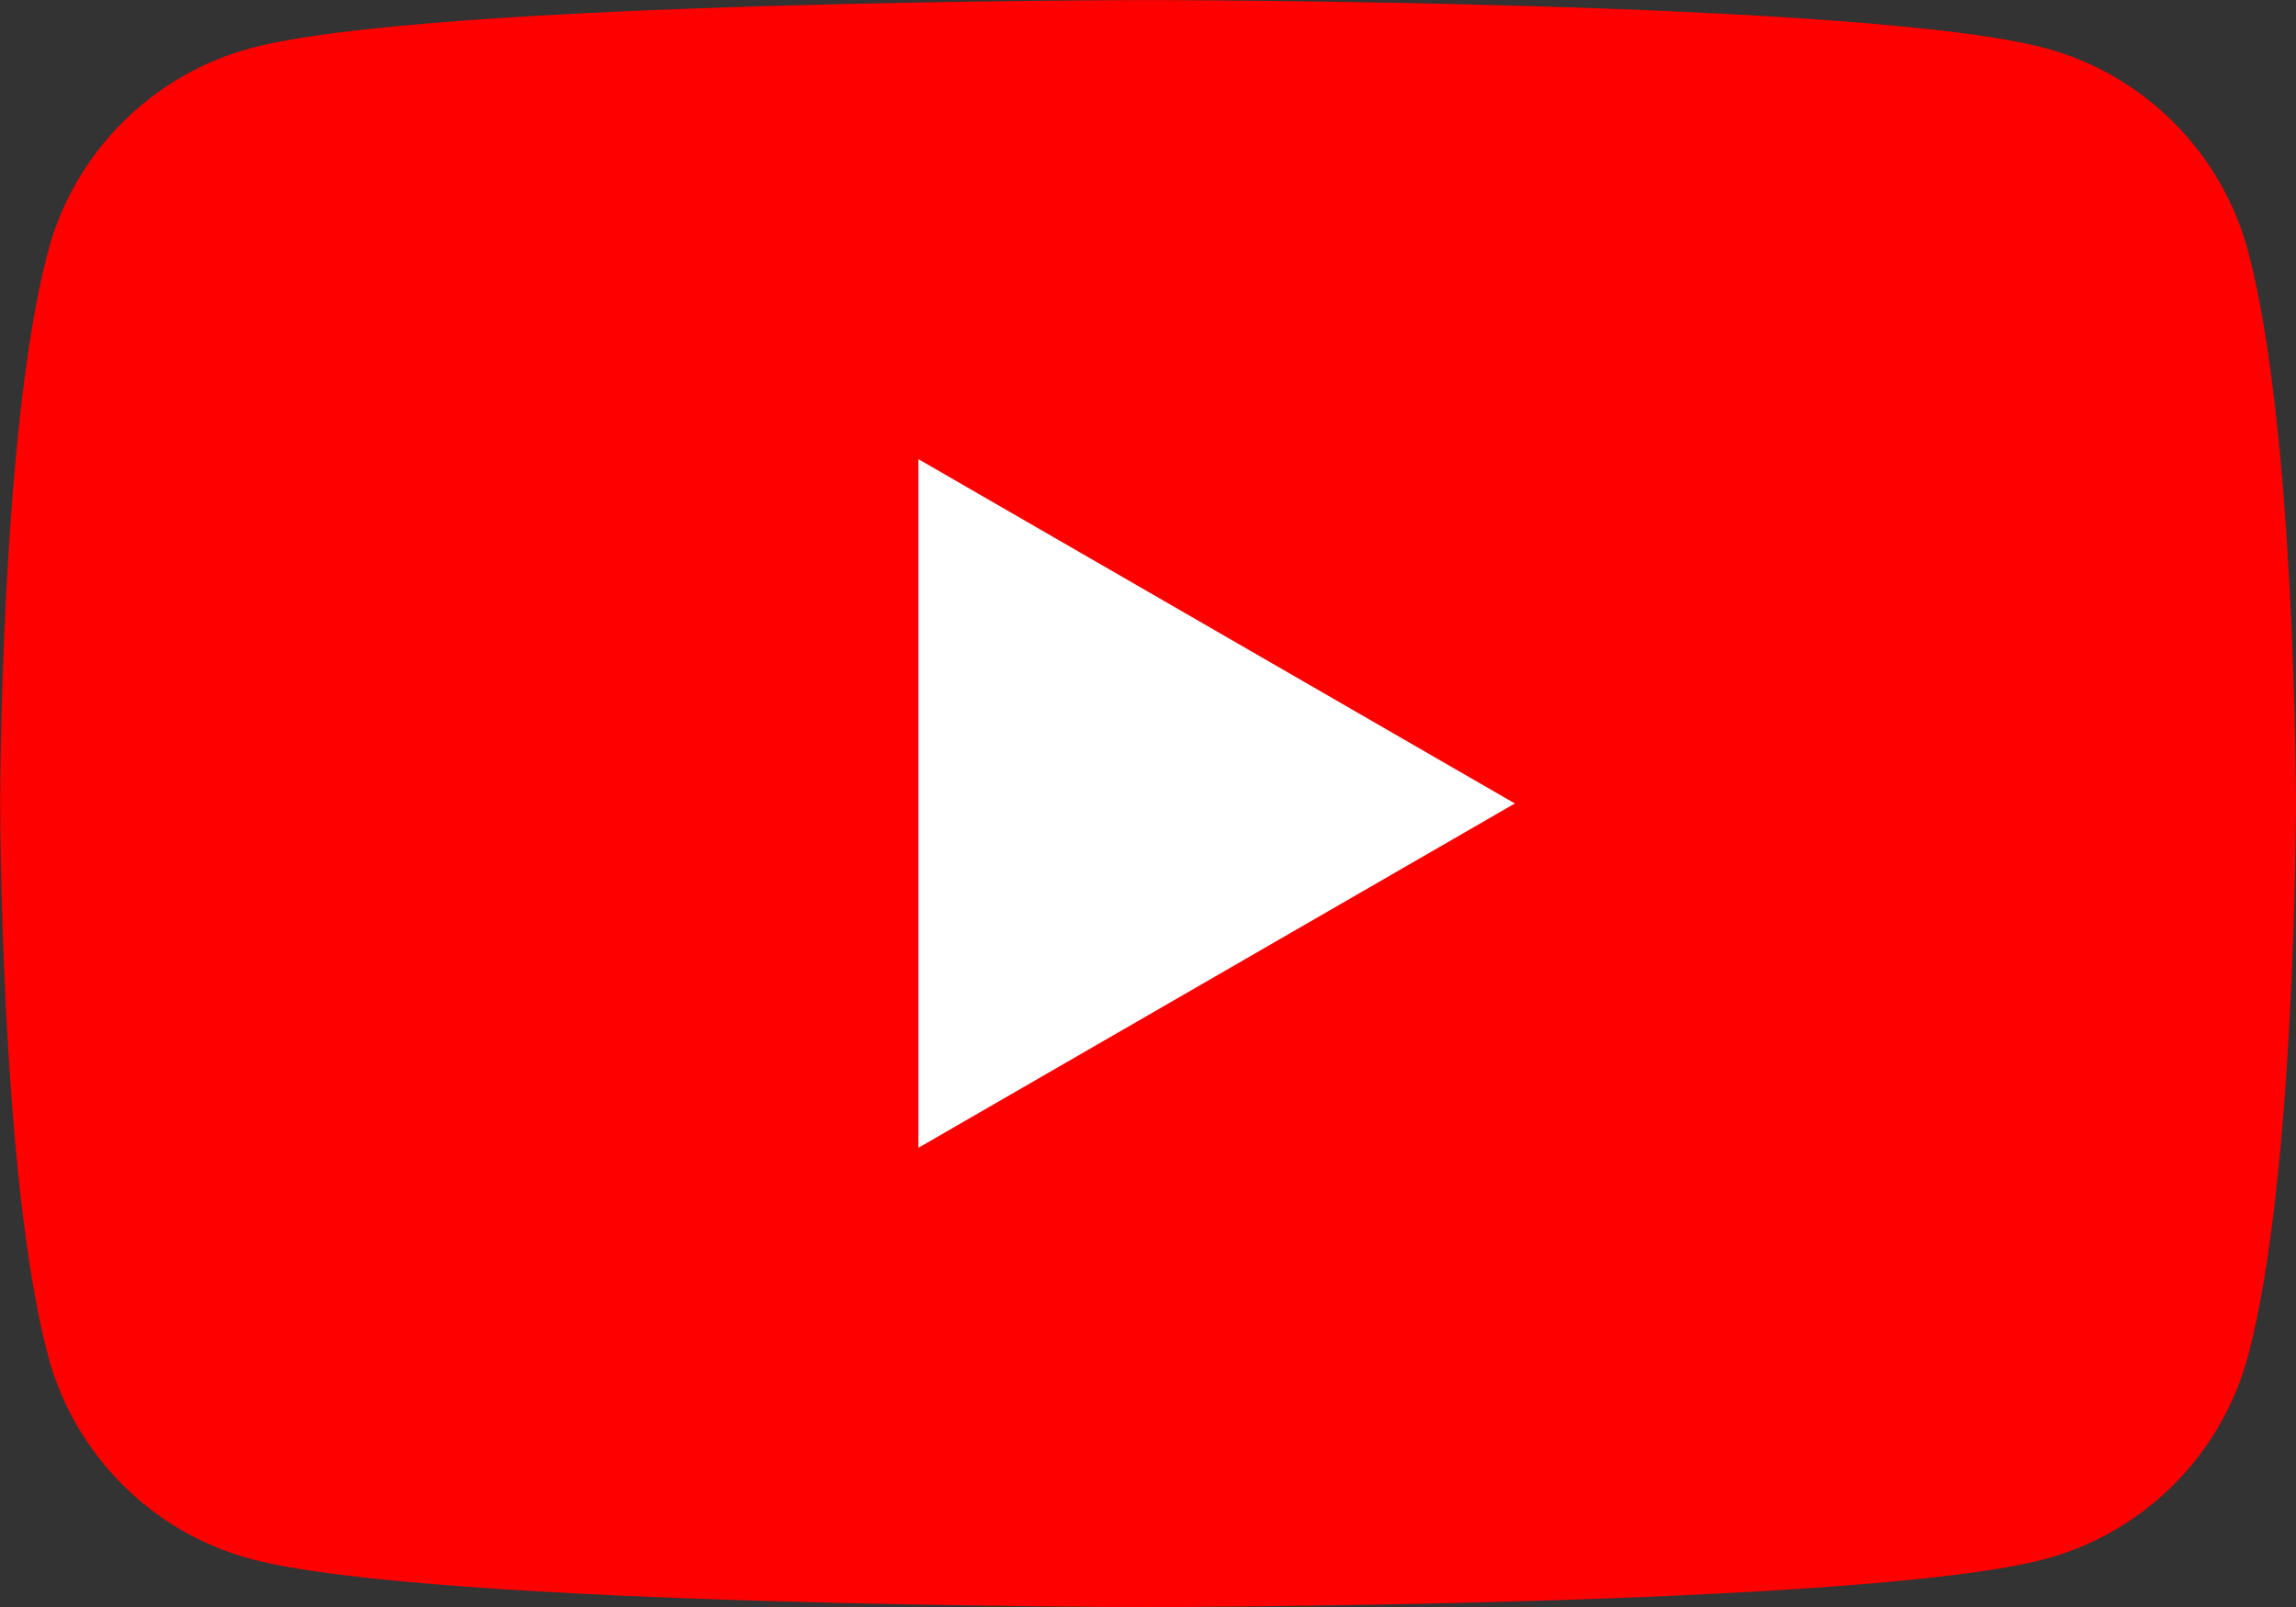 <?xml version="1.0" encoding="UTF-8" standalone="no"?>
<!DOCTYPE svg PUBLIC "-//W3C//DTD SVG 1.1//EN" "http://www.w3.org/Graphics/SVG/1.1/DTD/svg11.dtd">
<svg width="100%" height="100%" viewBox="0 0 130 91" version="1.1" xmlns="http://www.w3.org/2000/svg" xmlns:xlink="http://www.w3.org/1999/xlink" xml:space="preserve" xmlns:serif="http://www.serif.com/" style="fill-rule:evenodd;clip-rule:evenodd;stroke-linejoin:round;stroke-miterlimit:2;">
    <rect x="0" y="0" width="130" height="91" fill="#333333" stroke="none"/>
    <g id="Layer-1" serif:id="Layer 1">
        <g transform="matrix(1.07,0,0,1.07,127.282,76.79)">
            <path d="M0,-58.482C-1.397,-63.709 -5.514,-67.825 -10.741,-69.222C-20.215,-71.761 -58.204,-71.761 -58.204,-71.761C-58.204,-71.761 -96.193,-71.761 -105.667,-69.222C-110.894,-67.825 -115.011,-63.709 -116.408,-58.482C-118.946,-49.008 -118.946,-29.241 -118.946,-29.241C-118.946,-29.241 -118.946,-9.474 -116.408,-0.001C-115.011,5.226 -110.894,9.343 -105.667,10.74C-96.193,13.279 -58.204,13.279 -58.204,13.279C-58.204,13.279 -20.215,13.279 -10.741,10.74C-5.514,9.343 -1.397,5.226 0,-0.001C2.539,-9.474 2.539,-29.241 2.539,-29.241C2.539,-29.241 2.539,-49.008 0,-58.482" style="fill:rgb(255,0,0);fill-rule:nonzero;"/>
        </g>
        <g transform="matrix(1.07,0,0,1.07,51.999,26)">
            <path d="M0,36.446L31.562,18.223L0,0L0,36.446Z" style="fill:white;fill-rule:nonzero;"/>
        </g>
    </g>
</svg>
